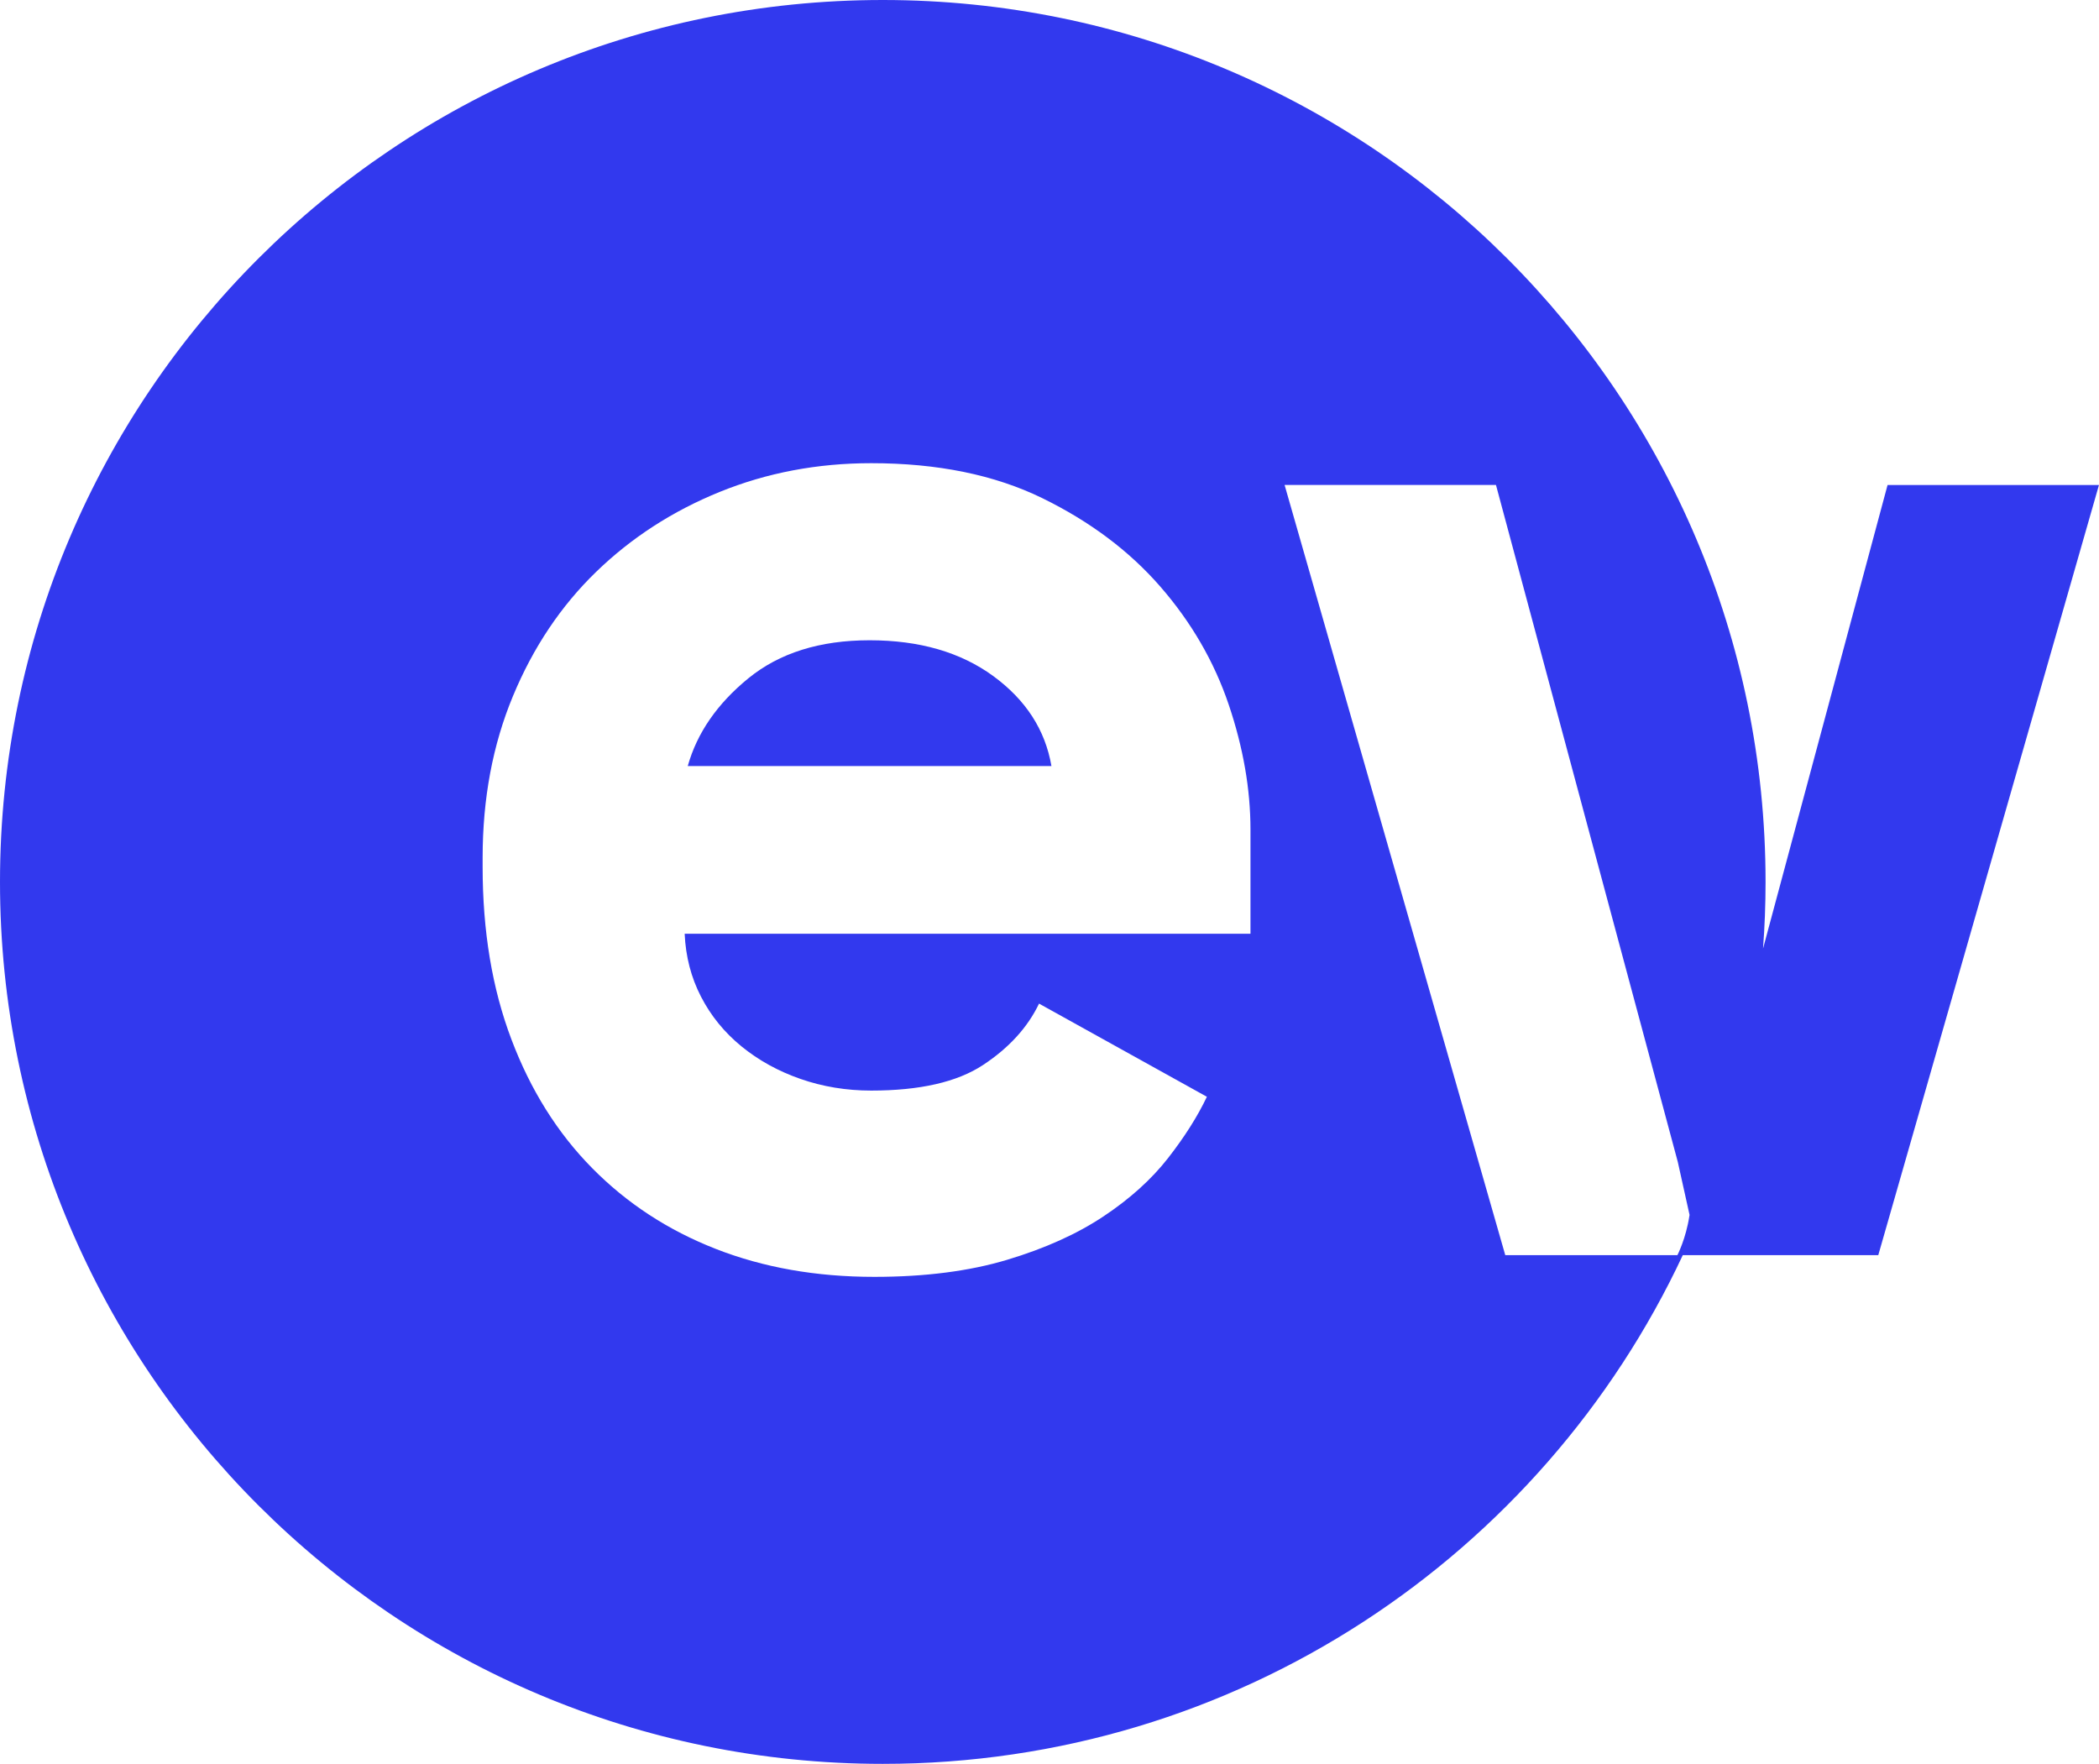 <svg width="119" height="100" viewBox="0 0 119 100" fill="none" xmlns="http://www.w3.org/2000/svg">
<g clip-path="url(#clip0_621_97)">
<path d="M56.306 38.324C54.455 36.974 52.12 36.299 49.3 36.299C46.48 36.299 44.189 37.019 42.427 38.456C40.665 39.894 39.518 41.552 38.991 43.43H59.61C59.256 41.376 58.155 39.675 56.306 38.324Z" fill="#3239EE"/>
<path d="M99.952 53.796C100.047 52.543 100.096 51.278 100.096 50C100.096 22.386 77.689 0 50.048 0C22.407 0 0 22.386 0 50C0 77.614 22.407 100 50.048 100C70.119 100 87.426 88.196 95.403 71.16H106.486L118.998 27.496H107.013L99.948 53.798L99.952 53.796ZM70.89 52.937H38.816C38.873 54.229 39.181 55.418 39.741 56.502C40.299 57.587 41.063 58.526 42.032 59.319C43.001 60.111 44.117 60.727 45.381 61.168C46.644 61.608 47.98 61.829 49.391 61.829C52.151 61.829 54.267 61.346 55.736 60.376C57.203 59.408 58.26 58.25 58.907 56.898L68.423 62.18C67.894 63.294 67.159 64.454 66.221 65.657C65.281 66.861 64.062 67.961 62.564 68.958C61.066 69.957 59.244 70.778 57.101 71.422C54.957 72.066 52.445 72.39 49.567 72.39C46.276 72.39 43.28 71.862 40.58 70.805C37.877 69.748 35.543 68.223 33.574 66.227C31.605 64.233 30.078 61.798 28.992 58.92C27.903 56.045 27.362 52.788 27.362 49.15V48.621C27.362 45.276 27.934 42.225 29.081 39.465C30.225 36.708 31.797 34.359 33.795 32.423C35.791 30.487 38.127 28.976 40.801 27.889C43.474 26.803 46.338 26.26 49.393 26.26C53.151 26.26 56.383 26.921 59.087 28.239C61.789 29.56 64.02 31.232 65.783 33.257C67.545 35.282 68.836 37.513 69.66 39.946C70.483 42.382 70.894 44.745 70.894 47.032V52.931L70.89 52.937ZM95.099 71.158H85.339L72.828 27.494H84.812L95.121 65.876L95.787 68.879C95.783 68.9 95.778 68.921 95.776 68.941C95.584 70.215 95.099 71.158 95.099 71.158Z" fill="#3239EE"/>
</g>
<defs>
<clipPath id="clip0_621_97">
<rect width="119" height="100" fill="white"/>
</clipPath>
</defs>
</svg>
